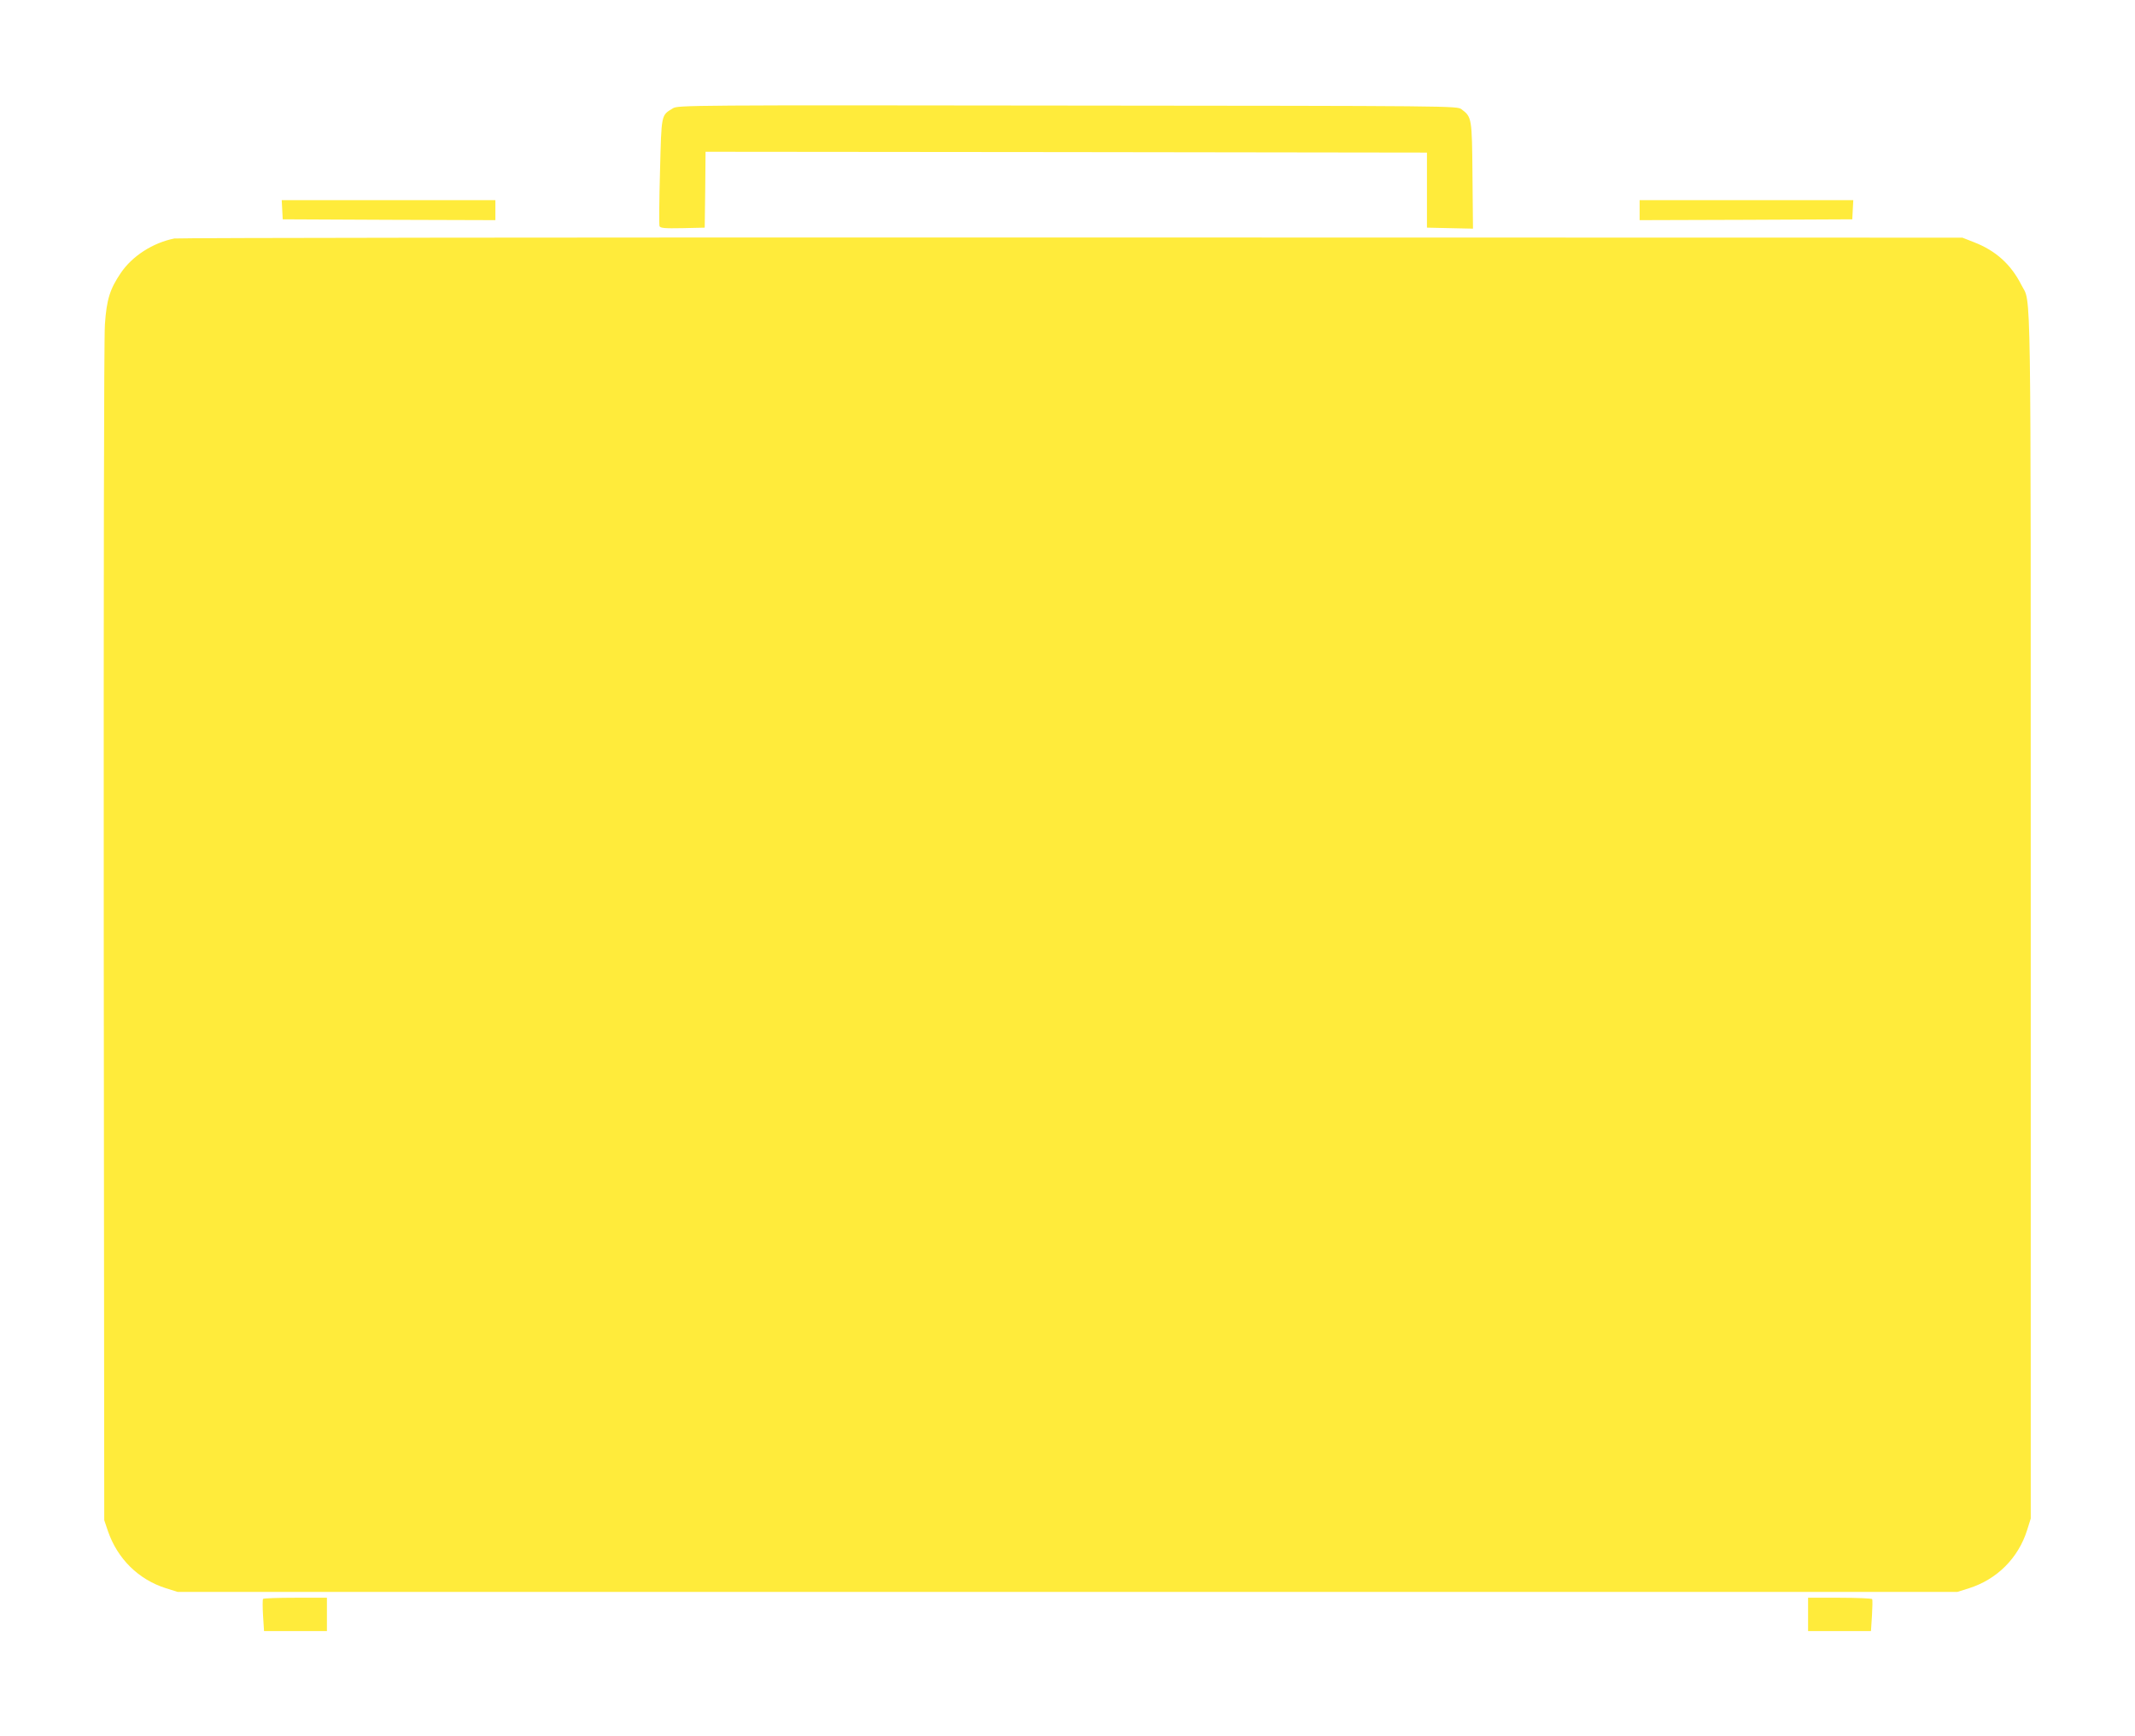 <?xml version="1.0" standalone="no"?>
<!DOCTYPE svg PUBLIC "-//W3C//DTD SVG 20010904//EN"
 "http://www.w3.org/TR/2001/REC-SVG-20010904/DTD/svg10.dtd">
<svg version="1.0" xmlns="http://www.w3.org/2000/svg"
 width="1280pt" height="1041pt" viewBox="0 0 1280 1041"
 preserveAspectRatio="xMidYMid meet">
<g transform="translate(0,1041) scale(0.1,-0.1)"
fill="#ffeb3b" stroke="none">
<path d="M4035 9761 c-72 -44 -69 -30 -78 -378 -5 -173 -6 -322 -3 -329 5 -12
31 -14 138 -12 l133 3 3 228 2 227 2163 -2 2162 -3 0 -225 0 -225 138 -3 138
-3 -3 318 c-3 348 -4 351 -66 398 -27 20 -45 20 -2362 22 -2260 3 -2336 2
-2365 -16z"/>
<path d="M1692 9153 l3 -58 638 -3 637 -2 0 60 0 60 -640 0 -641 0 3 -57z"/>
<path d="M9830 9150 l0 -60 638 2 637 3 3 58 3 57 -641 0 -640 0 0 -60z"/>
<path d="M1045 8980 c-129 -26 -252 -105 -321 -207 -65 -96 -85 -159 -95 -308
-6 -76 -8 -1593 -7 -3650 l3 -3520 22 -65 c57 -166 183 -291 348 -343 l70 -22
5335 0 5335 0 70 22 c167 53 295 180 348 348 l22 70 0 3615 c0 3933 4 3662
-56 3781 -62 123 -153 206 -285 257 l-69 27 -5340 1 c-2937 1 -5358 -2 -5380
-6z"/>
<path d="M1577 823 c-3 -5 -3 -50 0 -100 l6 -93 188 0 189 0 0 100 0 100 -189
0 c-105 0 -192 -3 -194 -7z"/>
<path d="M10840 730 l0 -100 189 0 188 0 6 92 c3 50 4 95 1 100 -3 4 -90 8
-195 8 l-189 0 0 -100z"/>
</g>
</svg>
